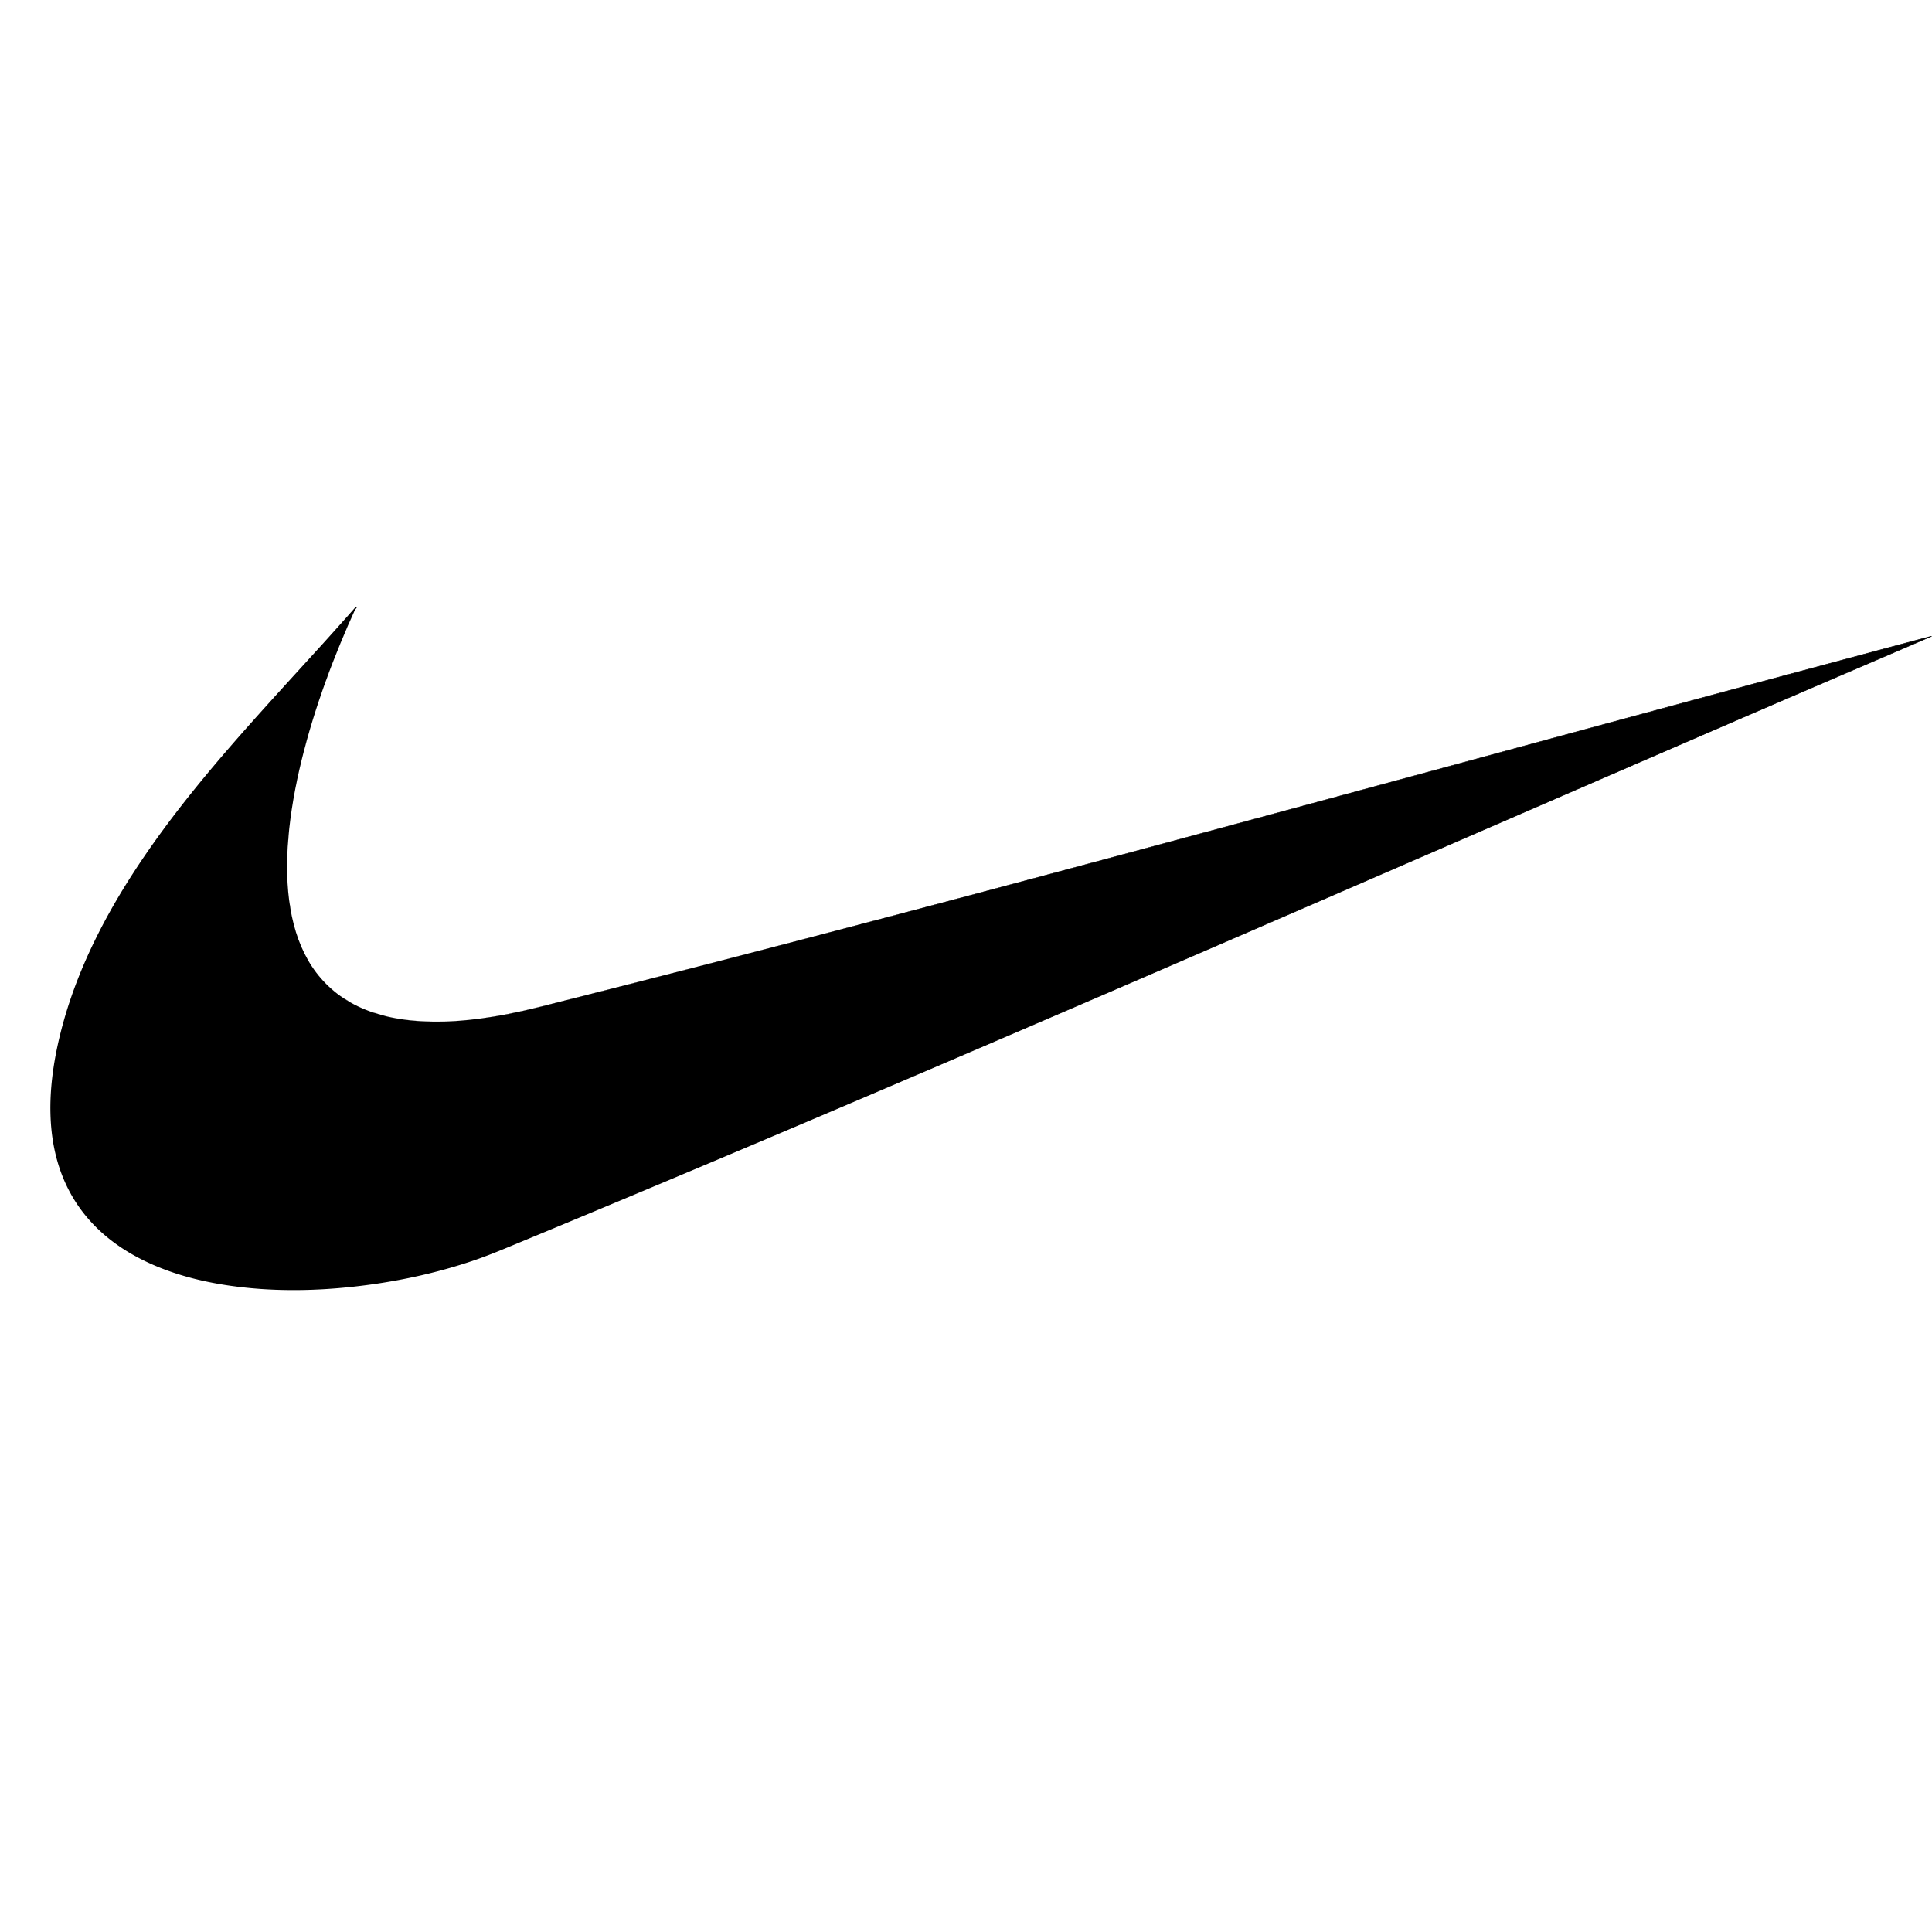 <svg xmlns="http://www.w3.org/2000/svg" width="64" height="64" viewBox="831.015 861.675 1337.165 497.165" preserveAspectRatio="xMidYMid meet"><path d="m1077.4 862.175c-76.02 86.851-181.29 184.085-206.557 305.415-39.828 191.25 192.817 186.09 305.737 139.41 332.35-137.38 661.07-283.39 991.6-425.084-321.38 85.602-641.61 175.654-964.15 256.804-230.745 58.06-185.84-147.9-126.63-276.545z" fill-rule="evenodd"/><path d="m1077.72 861.844a.476.476 0 0 0 -.66.031c-4.78 5.44-3.17 3.615-4.78 5.437-1.21 1.371-2.44 2.727-3.66 4.094-4.51 5.083-9.06 10.149-13.62 15.188-13.76 15.188-27.64 30.266-41.34 45.5-32.24 35.826-63.72 72.656-90.004 113.156-20.457 31.52-37.709 65.38-48.125 101.59a284.89 284.89 0 0 0 -4.719 18.75c-6.919 32.19-8.077 67.26 6.688 97.53 2.331 4.78 5.045 9.4 8.094 13.76 4.856 6.93 10.57 13.23 16.937 18.81 9.513 8.33 20.419 15 31.907 20.25 17.625 8.05 36.612 12.85 55.75 15.59 28.262 4.05 57.102 3.8 85.432.69 28-3.07 55.83-8.9 82.54-17.91 11.15-3.76 21.97-8.37 32.84-12.87 12.55-5.2 25.09-10.4 37.62-15.63 43.23-18.01 86.38-36.15 129.5-54.4 162.57-68.84 324.53-139.13 486.47-209.41 81.62-35.422 163.21-70.917 244.94-106.062 19.79-8.509 39.59-16.992 59.38-25.5 4.73-2.035 9.45-4.091 14.18-6.126 1.29-.554 2.59-1.101 3.88-1.656.16-.071 1.05-.406 1.06-.5.03-.185-.16-.159-.28-.187.01-.038-.07-.051-.03-.094.01-.017-.04.021-.06.031-.28.01-.61.109-.78.156-.84.224-1.67.433-2.5.657-4.19 1.117-8.38 2.226-12.57 3.343-10.88 2.906-21.75 5.834-32.62 8.75a63862.25 63862.25 0 0 0 -95.35 25.626c-95.33 25.726-190.59 51.698-285.9 77.5-167.62 45.372-335.33 90.522-503.69 133.092-10.08 2.55-20.14 5.11-30.22 7.63-8.54 2.13-17.15 4.05-25.81 5.62a297.76 297.76 0 0 1 -20.38 3c-5.27.59-10.54 1.01-15.84 1.25 16.14-.7 32.2-3.07 47.97-6.47 7.25-1.56 14.43-3.37 21.62-5.18 7.56-1.91 15.13-3.81 22.69-5.72 41.99-10.61 83.92-21.46 125.84-32.32 143.38-37.14 286.34-75.81 429.29-114.559 84.01-22.773 168.04-45.564 252.09-68.219 28.02-7.551 56.04-15.054 84.06-22.562 9.62-2.577 19.25-5.151 28.88-7.719l8.78-2.343c.82-.221 1.64-.436 2.47-.657-.05.022-.11.041-.16.063-1.29.554-2.58 1.101-3.87 1.656-4.31 1.848-8.61 3.714-12.91 5.562-17.21 7.394-34.42 14.763-51.63 22.157-68.4 29.39-136.71 59.046-205.03 88.661-170.13 73.74-340.15 147.78-510.93 220.03-50.03 21.16-100.08 42.25-150.22 63.12-13.4 5.58-26.81 11.17-40.22 16.72-9.6 3.97-19.16 8.05-28.97 11.5-19.46 6.84-39.62 11.9-59.94 15.41-13.32 2.3-26.73 4.03-40.22 5.03-10.46.77-20.97 1.08-31.47 1-8.42-.07-16.86-.46-25.24-1.25-5.62-.53-11.21-1.18-16.786-2.03-35.323-5.39-72.055-18.44-95.875-46.35-3.8-4.45-7.215-9.24-10.188-14.28-4.322-7.33-7.666-15.22-10.093-23.37-3.863-12.97-5.366-26.56-5.188-40.07.29-21.98 4.826-43.83 11.281-64.78 10.304-33.43 26.389-64.83 45.281-94.18 28.931-44.95 64.302-85.339 100.158-124.818 11.97-13.182 24.05-26.302 35.97-39.531 3.51-3.897 2.14-2.394 17.34-19.469 0-.007.03-.023.03-.031.83-.931 0-.004.94-1.062a.43.43 0 0 0 -.03-.625zm64.28 286.686c-14.72.66-30.1-.16-44.56-3.78 11.45 2.88 23.31 4.07 35.09 4.09 3.16.01 6.31-.17 9.47-.31zm-65.97-283.311a616.06 616.06 0 0 0 -1.84 4.062c-.86 1.904-1.67 3.836-2.5 5.75.44-1.025 1.68-3.845 4.34-9.812zm-4.34 9.812c-.17.376-1.27 2.836-1.6 3.594-.15.37-.28.755-.43 1.125.67-1.573 1.35-3.15 2.03-4.719zm-2.03 4.719c-.3.69-.62 1.372-.91 2.062-3.57 8.419-6.9 16.928-10.09 25.5a636.49 636.49 0 0 1 11-27.562zm-11 27.562c-.21.548-.46 1.078-.66 1.626-1.07 2.902-2.06 5.83-3.09 8.75a553.48 553.48 0 0 1 3.75-10.376zm-3.75 10.376c-.82 2.304-1.69 4.593-2.47 6.906-.19.539-.35 1.085-.53 1.625.96-2.861 1.99-5.687 3-8.531zm-3 8.531c-.66 1.947-1.24 3.92-1.88 5.875.64-1.956 1.22-3.927 1.88-5.875zm-1.88 5.875c-1.34 4.124-2.66 8.25-3.91 12.406 1.24-4.152 2.57-8.286 3.91-12.406zm-3.91 12.406c-.58 1.974-1.12 3.957-1.68 5.938.56-1.979 1.1-3.967 1.68-5.938zm-1.68 5.938c-.9 3.133-1.84 6.254-2.66 9.406-.25.966-.47 1.938-.72 2.906 1.06-4.127 2.21-8.214 3.38-12.312zm-3.38 12.312c-.46 1.807-.87 3.626-1.31 5.438.44-1.815.85-3.629 1.31-5.438zm-4.44 19.219c-.12.595-.28 1.185-.4 1.781-.12.57-.2 1.148-.31 1.719.23-1.168.47-2.335.71-3.5zm-4.9 29.251c-.24 1.94-.4 3.89-.6 5.84.2-1.94.36-3.9.6-5.84zm-.6 5.84c-.22 2.21-.54 4.41-.71 6.63-.12 1.49-.16 2.97-.25 4.47.21-3.71.59-7.4.96-11.1zm-1 12.13c-.26 4.71-.41 9.43-.37 14.15-.04-4.72.12-9.43.37-14.15zm-.37 14.72c.06 5.84.4 11.69 1.03 17.5-.62-5.84-.97-11.71-1.03-17.5zm1.28 19.65c.28 2.31.52 4.62.91 6.91.11.65.31 1.28.44 1.94-.54-2.94-.99-5.88-1.35-8.85zm1.35 8.85c.66 3.6 1.52 7.16 2.5 10.68-.99-3.53-1.84-7.08-2.5-10.68zm2.5 10.68c.35 1.3.65 2.6 1.06 3.88-.4-1.28-.71-2.58-1.06-3.88zm3.9 11.75c.35.86.69 1.72 1.06 2.57-.37-.85-.71-1.71-1.06-2.57zm1.06 2.57c.92 2.09 1.94 4.13 3 6.15a94.333 94.333 0 0 1 -3-6.15zm3 6.15c.2.36.37.74.57 1.1-.2-.36-.37-.73-.57-1.1zm.57 1.1c1.38 2.53 2.89 5.02 4.53 7.4-1.66-2.4-3.14-4.87-4.53-7.4zm4.53 7.4c2.91 4.24 6.2 8.22 9.97 11.85 2.71 2.61 5.68 4.91 8.75 7.09-3.03-2.15-5.97-4.51-8.72-7.16a76.553 76.553 0 0 1 -10-11.78zm18.97 19.13c1.17.82 2.31 1.7 3.53 2.47 1.31.82 2.74 1.41 4.09 2.15-2.6-1.43-5.18-2.9-7.62-4.62zm7.62 4.62c1.12.62 2.23 1.25 3.38 1.81-1.15-.56-2.26-1.19-3.38-1.81zm13.69 6.13c1.38.48 2.72 1.1 4.12 1.53 1.54.46 3.11.79 4.66 1.19-2.97-.76-5.9-1.71-8.78-2.72z"/></svg>